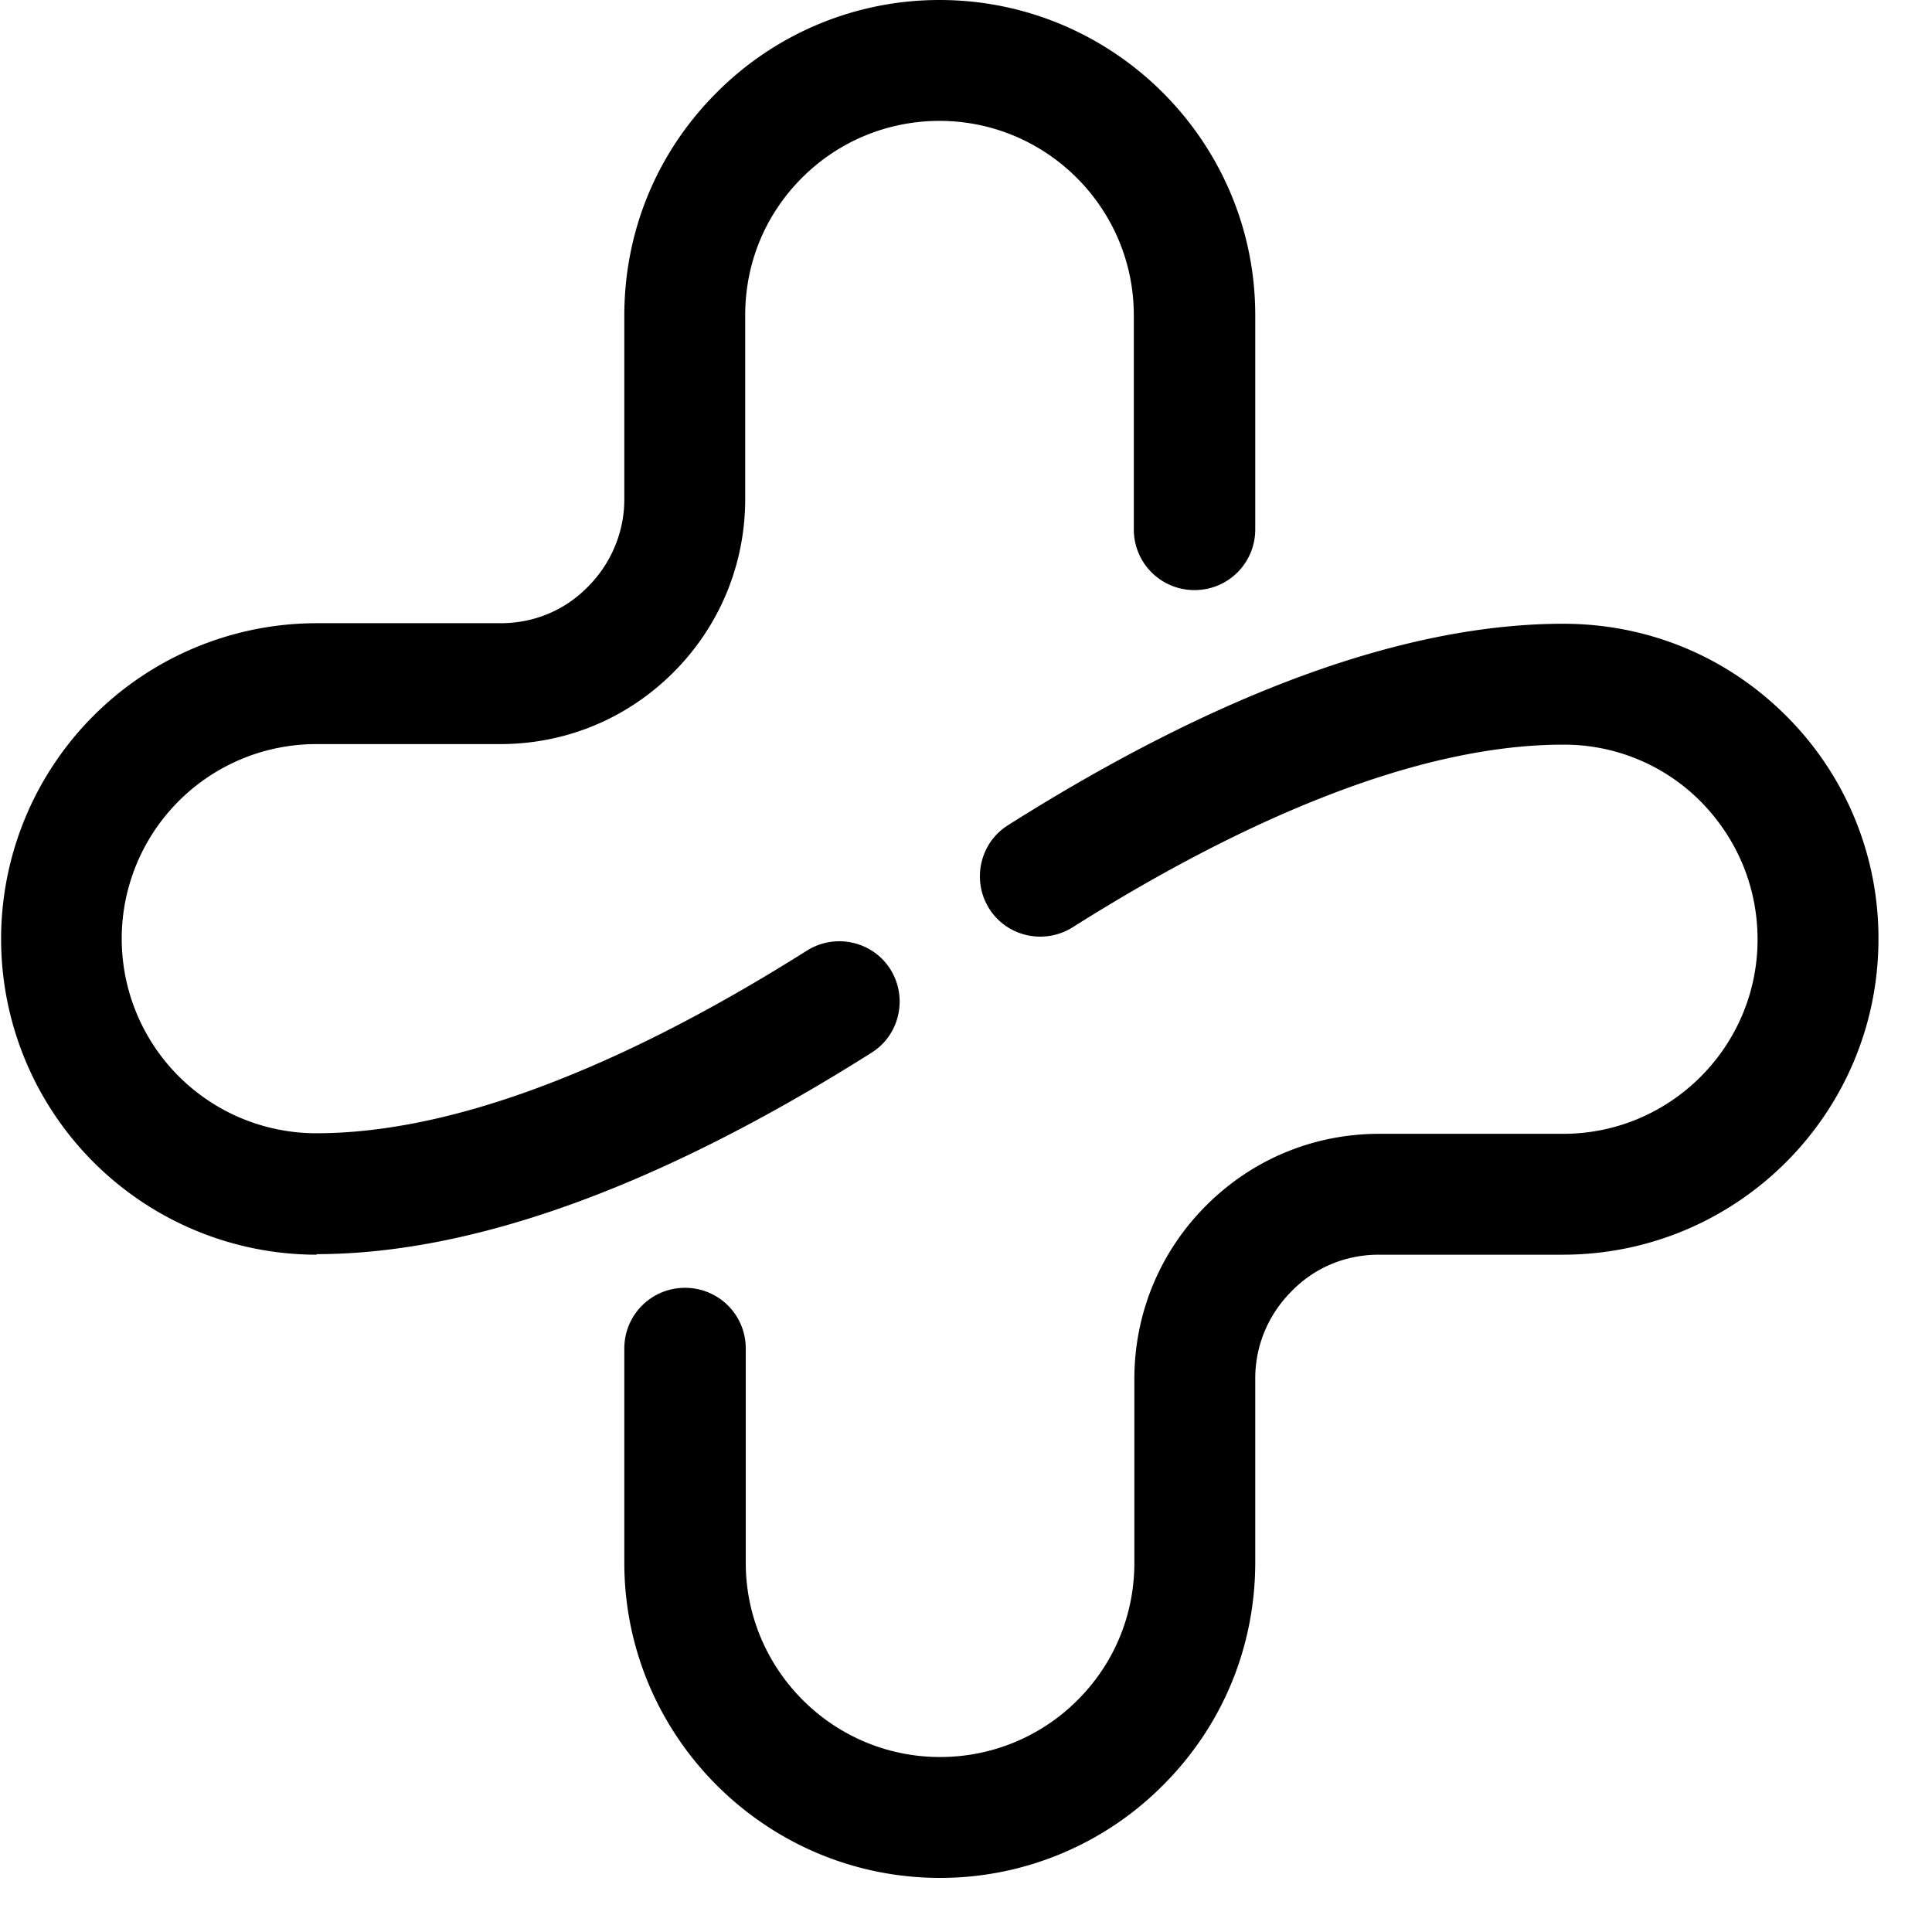 <?xml version="1.0" encoding="UTF-8"?> <svg xmlns="http://www.w3.org/2000/svg" width="35" height="35" fill="currentColor" viewBox="0 0 35 35"><path d="M5.74 22.73a5.719 5.719 0 1 1 0-11.44h3.33c.6 0 1.16-.23 1.58-.66.42-.42.66-.99.66-1.58V5.72c0-1.53.59-2.96 1.67-4.04A5.69 5.69 0 0 1 17.02 0c3.15 0 5.72 2.56 5.72 5.71v3.88c0 .61-.49 1.1-1.1 1.1-.61 0-1.1-.49-1.1-1.1V5.71c0-1.94-1.58-3.52-3.52-3.52-.94 0-1.83.37-2.49 1.03-.67.67-1.03 1.55-1.03 2.49v3.33c0 1.18-.46 2.3-1.3 3.14-.84.84-1.95 1.3-3.14 1.3H5.73a3.525 3.525 0 0 0 0 7.05c1.28 0 2.75-.32 4.37-.96 1.4-.55 2.92-1.34 4.52-2.35.51-.32 1.19-.17 1.51.34.32.51.17 1.19-.34 1.51-3.83 2.42-7.22 3.65-10.06 3.65"></path><path d="M17.03 34.02c-3.15 0-5.72-2.56-5.72-5.71v-3.88c0-.61.49-1.1 1.1-1.1.61 0 1.1.49 1.1 1.1v3.88c0 1.94 1.58 3.52 3.52 3.52.94 0 1.83-.37 2.49-1.03.67-.67 1.03-1.55 1.03-2.49v-3.33c0-1.18.46-2.3 1.3-3.14.84-.84 1.95-1.3 3.14-1.3h3.33c1.94 0 3.52-1.58 3.52-3.52 0-.95-.37-1.83-1.03-2.5a3.486 3.486 0 0 0-2.49-1.03c-1.28 0-2.75.32-4.37.96-1.4.55-2.92 1.34-4.52 2.35-.51.32-1.19.17-1.51-.34-.32-.51-.17-1.19.34-1.51 3.83-2.42 7.22-3.65 10.06-3.65 1.53 0 2.96.59 4.04 1.67a5.681 5.681 0 0 1 1.67 4.04c0 3.16-2.56 5.72-5.72 5.72h-3.33c-.6 0-1.16.23-1.58.66-.42.42-.66.98-.66 1.58v3.33c0 1.53-.59 2.96-1.67 4.04a5.69 5.69 0 0 1-4.04 1.68Z"></path></svg> 